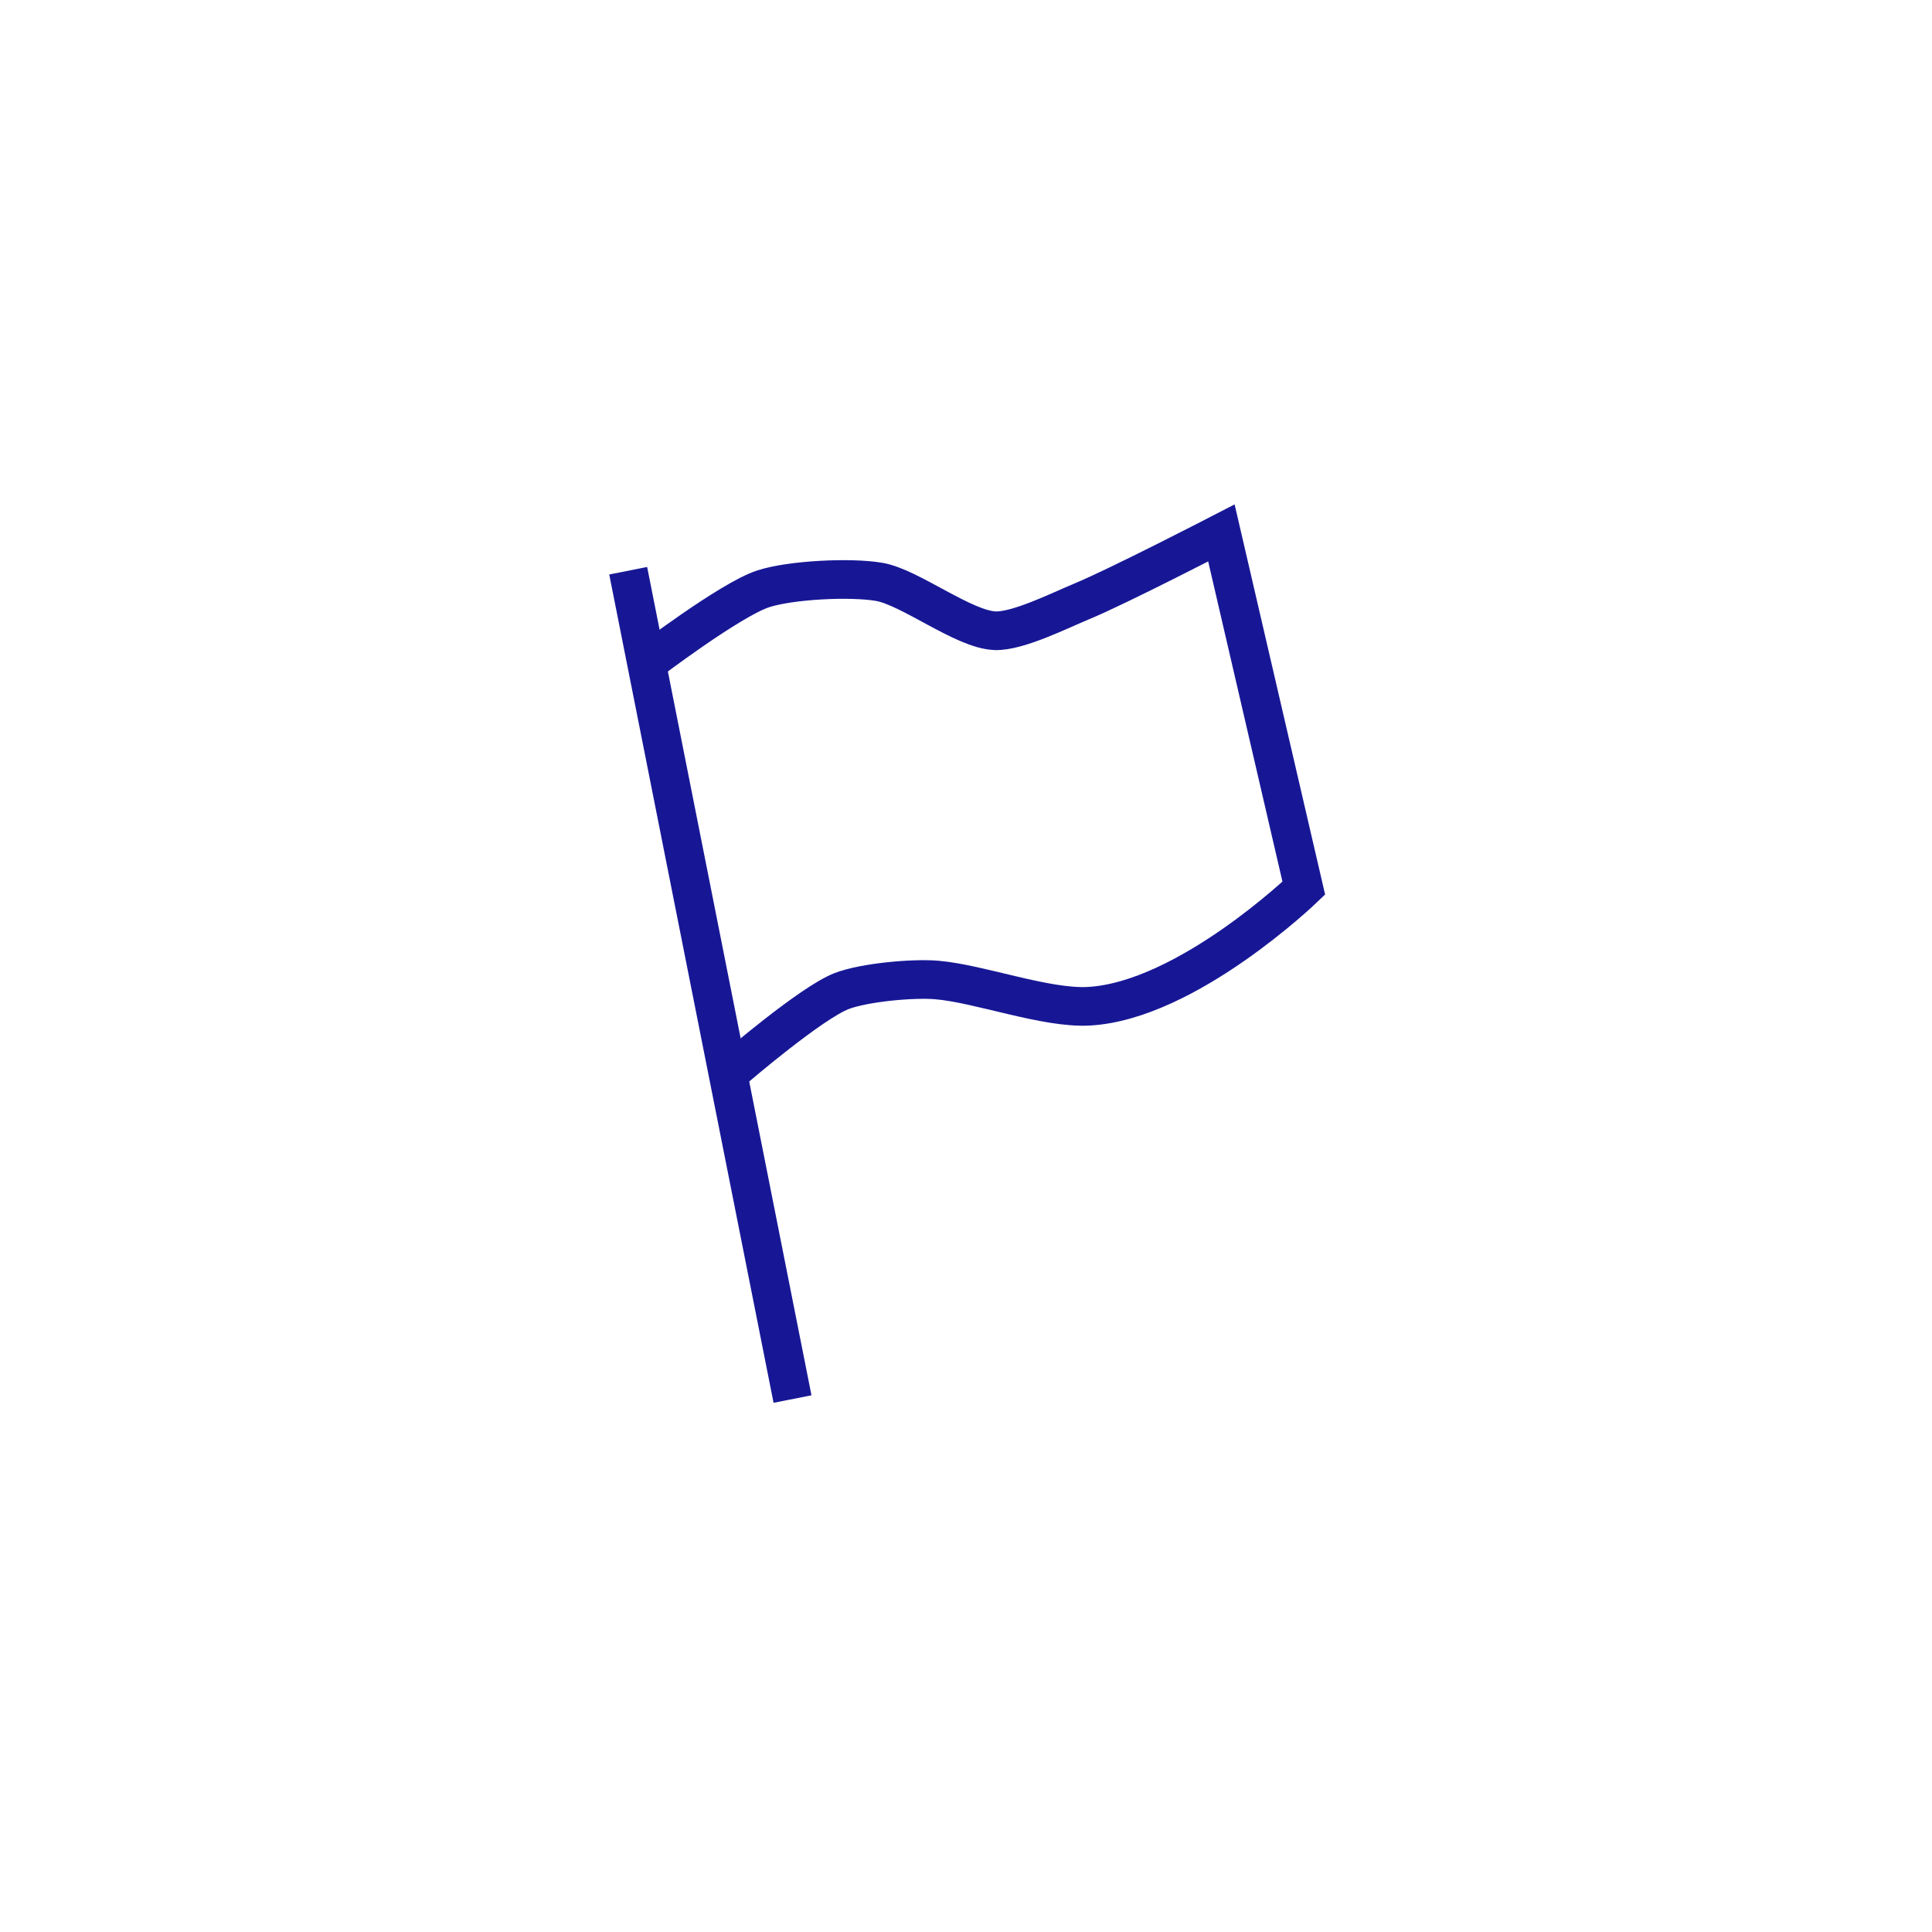 <?xml version="1.0" encoding="utf-8"?>
<!-- Generator: Adobe Illustrator 16.0.0, SVG Export Plug-In . SVG Version: 6.00 Build 0)  -->
<!DOCTYPE svg PUBLIC "-//W3C//DTD SVG 1.1//EN" "http://www.w3.org/Graphics/SVG/1.1/DTD/svg11.dtd">
<svg version="1.1" id="Layer_1" xmlns="http://www.w3.org/2000/svg" xmlns:xlink="http://www.w3.org/1999/xlink" x="0px" y="0px"
	 width="150px" height="150px" viewBox="0 0 150 150" enable-background="new 0 0 150 150" xml:space="preserve">
<g>
	<line fill="none" stroke="#171796" stroke-width="3" stroke-miterlimit="10" x1="61.531" y1="108.622" x2="48.773" y2="44.311"/>
	<path fill="none" stroke="#171796" stroke-width="3" stroke-miterlimit="10" d="M50.198,51.497c0,0,6.501-4.95,9.056-5.78
		c2.144-0.697,6.779-0.923,9.002-0.542c2.407,0.412,6.561,3.707,9.002,3.796c1.773,0.064,5.083-1.602,6.724-2.278
		c2.792-1.151,10.847-5.314,10.847-5.314l6.398,27.578c0,0-9.083,8.742-16.684,9.167c-3.351,0.188-8.468-1.753-11.812-2.038
		c-1.856-0.158-5.667,0.19-7.404,0.867c-2.37,0.924-8.242,5.966-8.242,5.966"/>
</g>
</svg>
